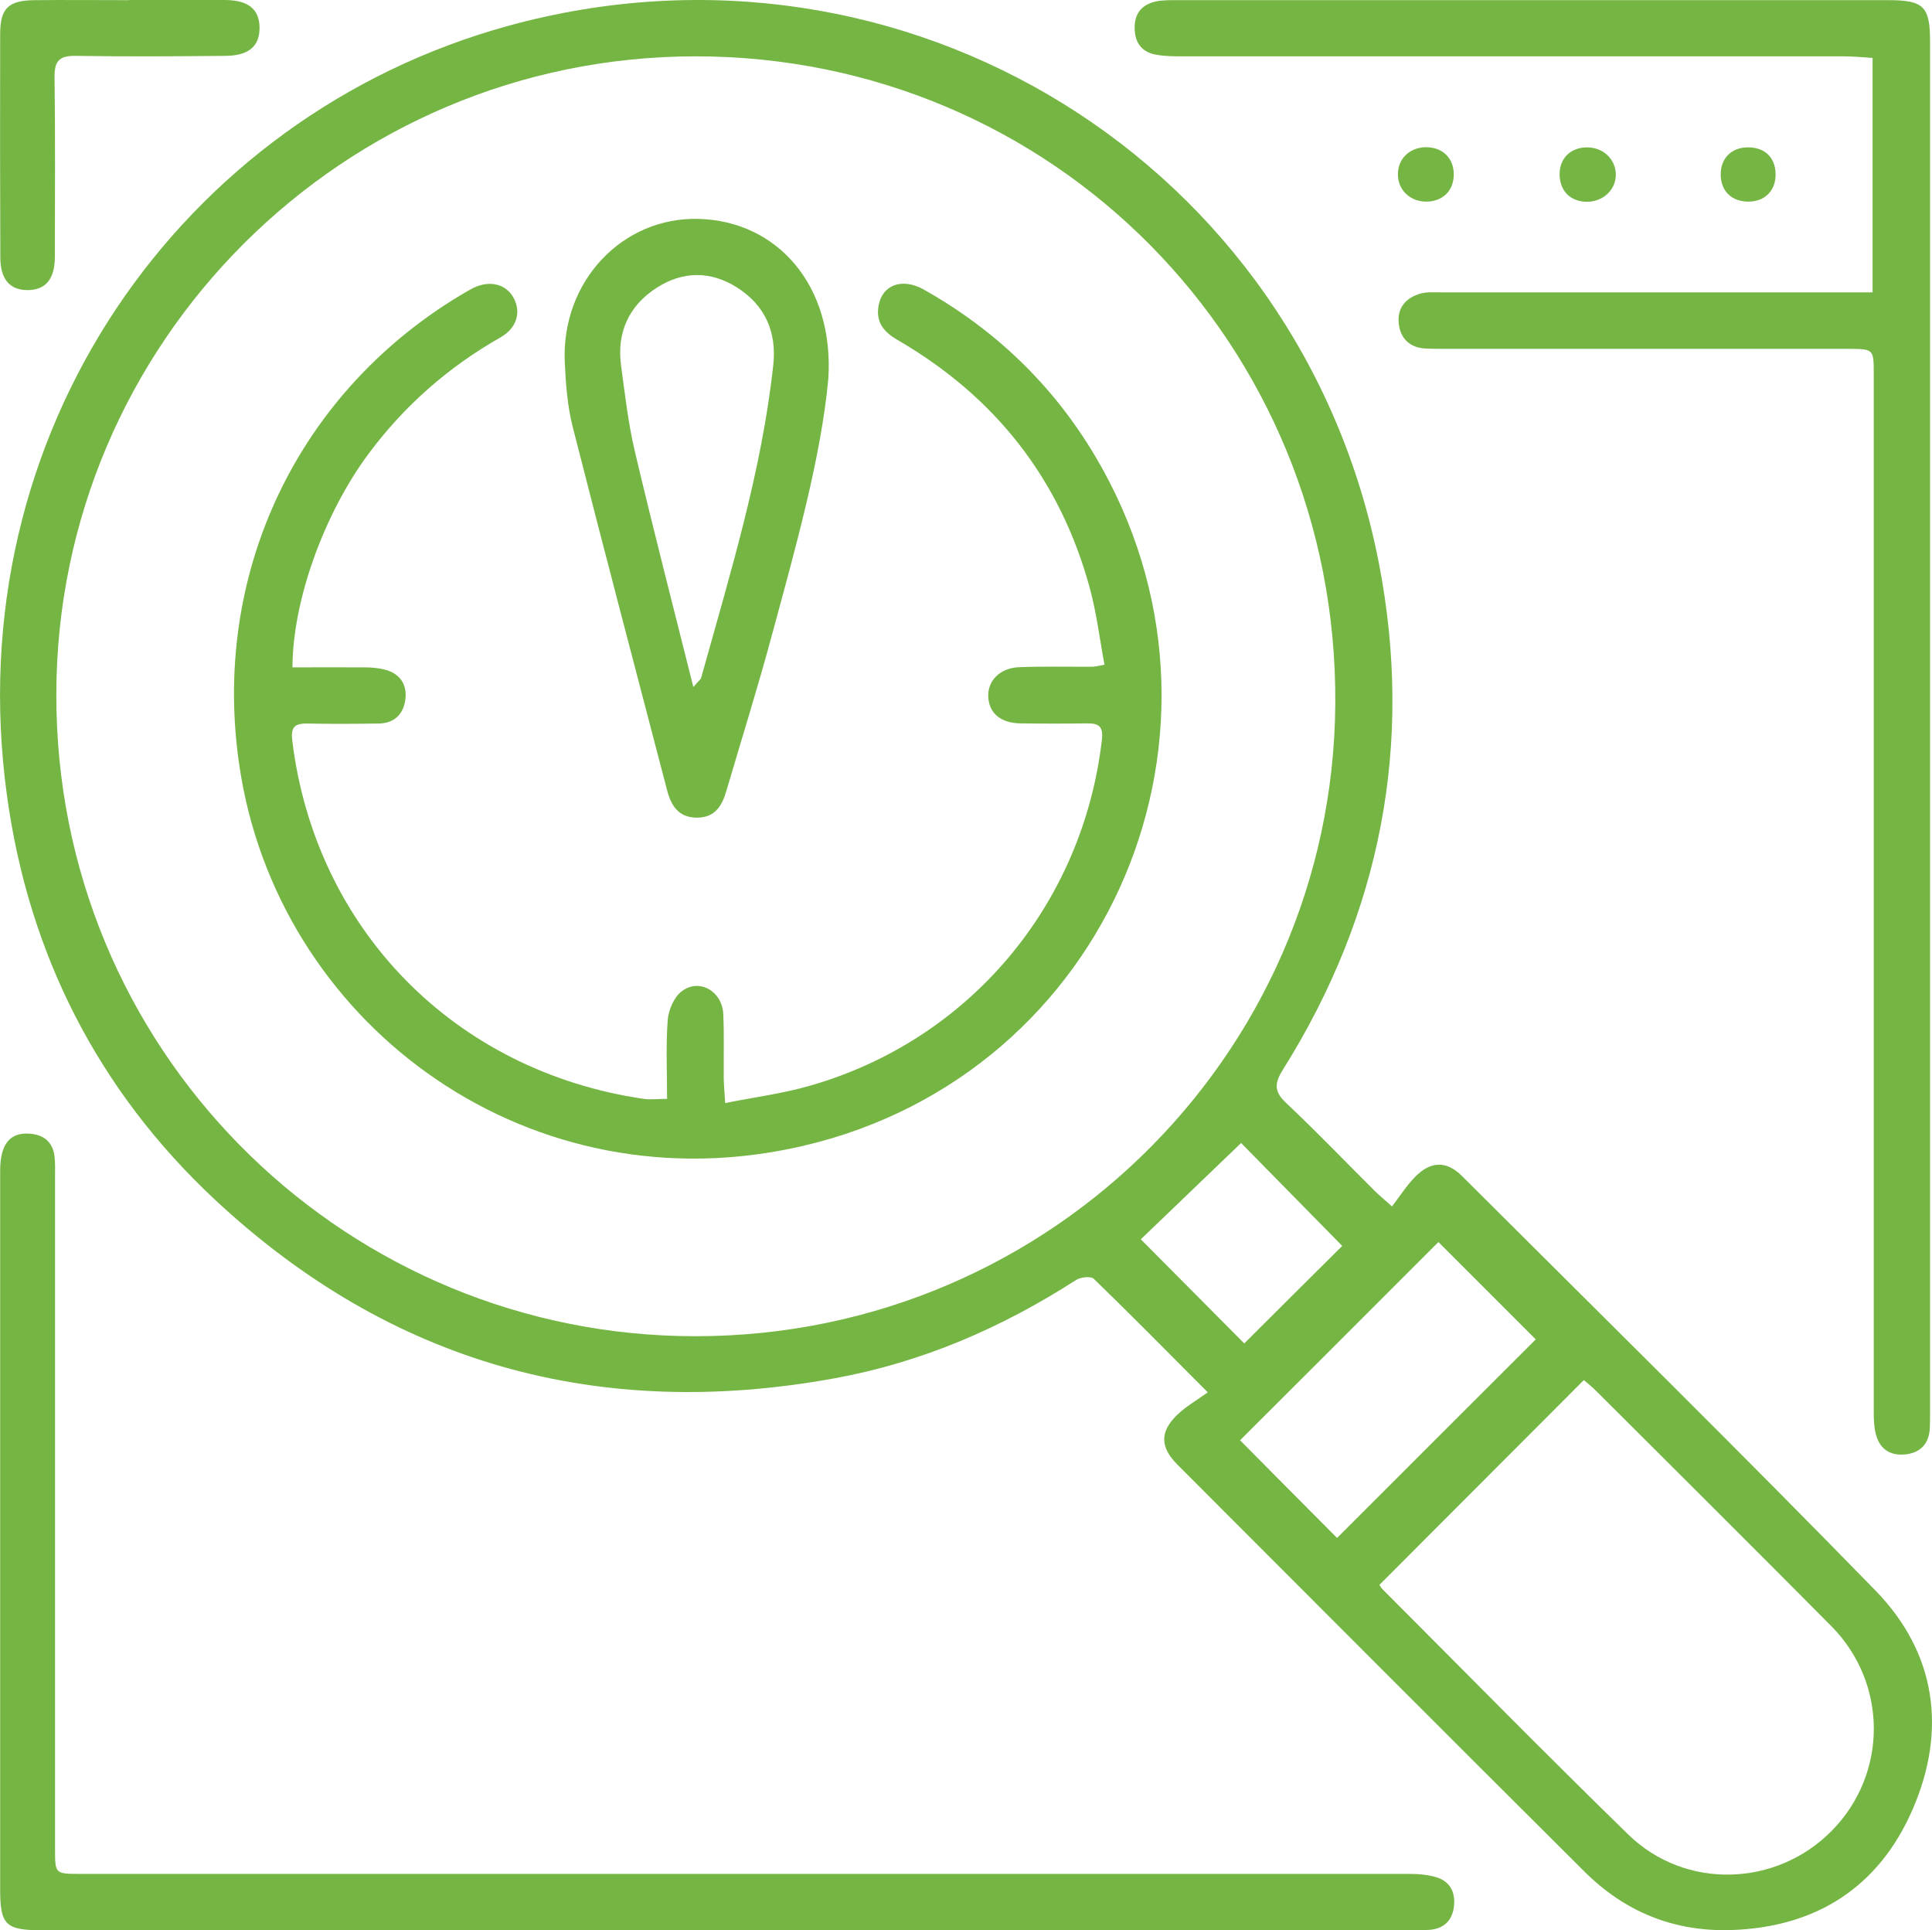 <?xml version="1.0" encoding="UTF-8"?>
<svg id="Layer_1" data-name="Layer 1" xmlns="http://www.w3.org/2000/svg" viewBox="0 0 119.7 119.57">
  <defs>
    <style>
      .cls-1 {
        fill: #75b544;
      }
    </style>
  </defs>
  <path class="cls-1" d="M86.24,74.74c.49-.64,.9-1.29,1.43-1.83,.97-1,1.96-1.01,2.91-.06,8.56,8.54,17.18,17.02,25.62,25.68,3.75,3.85,4.43,8.63,2.31,13.53-2.08,4.82-5.96,7.33-11.26,7.5-3.54,.11-6.58-1.13-9.07-3.61-8.43-8.39-16.83-16.81-25.23-25.22-1.08-1.08-1.1-2.04-.01-3.09,.54-.52,1.21-.9,1.89-1.39-2.59-2.6-4.8-4.84-7.06-7.03-.18-.18-.82-.11-1.1,.07-4.61,2.97-9.57,5.11-14.96,6.09-14.62,2.67-27.52-.91-38.41-11.08C6.06,67.53,1.77,59.07,.43,49.27-2.65,26.86,11.22,7.17,31.49,1.6c24.54-6.74,49.12,8.48,53.94,33.28,2.17,11.19,.12,21.71-5.95,31.39-.55,.88-.53,1.37,.23,2.08,1.86,1.75,3.63,3.6,5.44,5.4,.25,.25,.52,.47,1.1,.99ZM3.49,43.03c-.03,21.88,17.37,39.19,38.56,39.73,22.37,.57,40.53-17.22,40.68-39.16,.15-22.32-17.54-40.11-39.63-40.11-21.83,0-39.6,17.74-39.61,39.54Zm81.97,55.14c.05,.07,.1,.18,.18,.26,5.07,5.08,10.1,10.2,15.24,15.21,3.53,3.44,9.17,3.26,12.61-.23,3.48-3.53,3.48-9.15-.04-12.69-4.83-4.87-9.7-9.71-14.55-14.55-.27-.27-.57-.51-.77-.68-4.26,4.27-8.42,8.44-12.67,12.69Zm9.69-15.2c-2.04-2.04-4.14-4.14-6.03-6.03-4.05,4.05-8.24,8.24-12.29,12.28,1.94,1.96,4.01,4.04,6.01,6.05,4.09-4.09,8.26-8.26,12.31-12.3Zm-18.25-12.17c-2.09,2-4.22,4.05-6.22,5.97,2.1,2.11,4.28,4.31,6.41,6.45,2.01-2,4.09-4.08,6.07-6.04-2.15-2.19-4.34-4.42-6.26-6.37Z"/>
  <path class="cls-1" d="M116.02,18.1V3.59c-.61-.04-1.18-.1-1.76-.1-13.65,0-27.3,0-40.95,0-.56,0-1.12,0-1.67-.1-.93-.16-1.35-.78-1.34-1.7,0-.88,.47-1.42,1.32-1.6,.42-.09,.87-.08,1.31-.08,14.69,0,29.37,0,44.06,0,2.2,0,2.59,.39,2.59,2.57,0,28.34,0,56.67,0,85.01,0,.32,0,.64-.02,.96-.07,.87-.55,1.4-1.4,1.53-.89,.13-1.6-.19-1.89-1.08-.16-.48-.18-1.01-.18-1.52,0-21.43,0-42.86,0-64.29,0-1.57,0-1.57-1.55-1.58-8.34,0-16.68,0-25.02,0-.4,0-.8,0-1.2-.02-1-.05-1.57-.65-1.66-1.57-.1-.95,.45-1.59,1.37-1.84,.38-.1,.79-.07,1.19-.07,8.42,0,16.84,0,25.26,0,.47,0,.95,0,1.56,0Z"/>
  <path class="cls-1" d="M45.04,119.57c-14.17,0-28.34,0-42.51,0-2.17,0-2.52-.35-2.52-2.49,0-14.85,0-29.7,0-44.55,0-1.66,.61-2.41,1.86-2.3,.86,.07,1.41,.53,1.51,1.42,.05,.43,.03,.88,.03,1.32,0,13.85,0,27.7,0,41.55,0,1.56,0,1.56,1.56,1.56,27.42,0,54.85,0,82.27,0,.59,0,1.2,.04,1.76,.21,.9,.28,1.2,1.01,1.07,1.89-.13,.86-.69,1.32-1.55,1.37-.4,.02-.8,.01-1.2,.01-14.09,0-28.18,0-42.27,0Z"/>
  <path class="cls-1" d="M7.99,0c1.99,0,3.99-.02,5.98,0,1.43,.02,2.1,.58,2.11,1.71,.01,1.13-.64,1.73-2.08,1.75-3.11,.03-6.22,.05-9.33,0-.99-.01-1.3,.31-1.29,1.31,.05,3.71,.02,7.41,.02,11.12,0,1.41-.58,2.09-1.72,2.08-1.08-.01-1.66-.68-1.66-2.03C0,11.32,0,6.7,.01,2.08,.02,.51,.52,.03,2.13,.01c1.95-.02,3.91,0,5.86,0Z"/>
  <path class="cls-1" d="M90.07,10.76c.02,1.03-.66,1.72-1.7,1.73-1.01,0-1.77-.73-1.76-1.7,0-.94,.7-1.63,1.67-1.67,1.05-.03,1.77,.63,1.79,1.64Z"/>
  <path class="cls-1" d="M100.11,10.79c.02,.95-.77,1.7-1.77,1.71-1,0-1.66-.62-1.71-1.6-.05-1.03,.62-1.75,1.66-1.77,1.01-.02,1.8,.7,1.82,1.67Z"/>
  <path class="cls-1" d="M110.01,10.77c.02,1.03-.66,1.72-1.69,1.72-1.04,0-1.72-.67-1.71-1.7,0-.98,.66-1.64,1.63-1.66,1.07-.03,1.75,.6,1.77,1.64Z"/>
  <path class="cls-1" d="M18.11,41.34c1.54,0,3.01-.01,4.48,0,.43,0,.88,.04,1.29,.15,.89,.24,1.34,.9,1.24,1.79-.1,.93-.66,1.53-1.67,1.54-1.48,.02-2.95,.03-4.43,0-.8-.01-1.01,.26-.91,1.08,1.44,11.66,10.05,20.46,21.77,22.17,.42,.06,.86,0,1.45,0,0-1.65-.08-3.28,.04-4.89,.05-.63,.4-1.44,.89-1.79,1.08-.8,2.48,.02,2.55,1.41,.06,1.31,.02,2.63,.03,3.95,0,.43,.05,.85,.09,1.58,1.85-.37,3.58-.59,5.24-1.07,9.88-2.82,16.92-11.21,18.1-21.44,.09-.78-.16-1.01-.87-1.01-1.4,.02-2.79,.02-4.19,0-1.2-.02-1.92-.62-1.98-1.62-.06-1.01,.72-1.82,1.92-1.86,1.51-.06,3.03-.02,4.55-.03,.15,0,.31-.05,.73-.12-.3-1.61-.49-3.21-.91-4.75-1.84-6.75-5.86-11.86-11.91-15.37-.86-.5-1.35-1.1-1.18-2.11,.22-1.3,1.46-1.77,2.81-1.01,4.44,2.5,8,5.92,10.61,10.31,9.98,16.81,.99,38.28-18.08,42.73-16.83,3.93-32.12-7.25-34.82-22.81-2.09-12.04,3.17-23.61,13.56-29.87,.27-.16,.55-.33,.83-.47,1.02-.49,2.03-.23,2.49,.64,.47,.89,.18,1.86-.82,2.43-3.24,1.84-5.97,4.24-8.19,7.23-2.73,3.68-4.68,9.04-4.7,13.18Z"/>
  <path class="cls-1" d="M51.32,23.47c-.46,4.91-2.02,10.43-3.52,15.96-.86,3.19-1.85,6.34-2.78,9.51-.27,.94-.69,1.71-1.84,1.71-1.14,0-1.6-.74-1.85-1.7-1.96-7.51-3.94-15-5.85-22.52-.33-1.3-.43-2.68-.49-4.02-.21-4.98,3.57-8.98,8.3-8.85,4.86,.13,8.4,4.11,8.03,9.91Zm-8.37,19.1c.35-.41,.46-.48,.49-.58,1.78-6.4,3.75-12.75,4.47-19.39,.22-2.05-.52-3.7-2.26-4.8-1.63-1.03-3.36-1.01-4.97,.03-1.72,1.11-2.48,2.77-2.2,4.82,.24,1.77,.44,3.56,.85,5.3,1.13,4.79,2.36,9.55,3.63,14.62Z"/>
</svg>